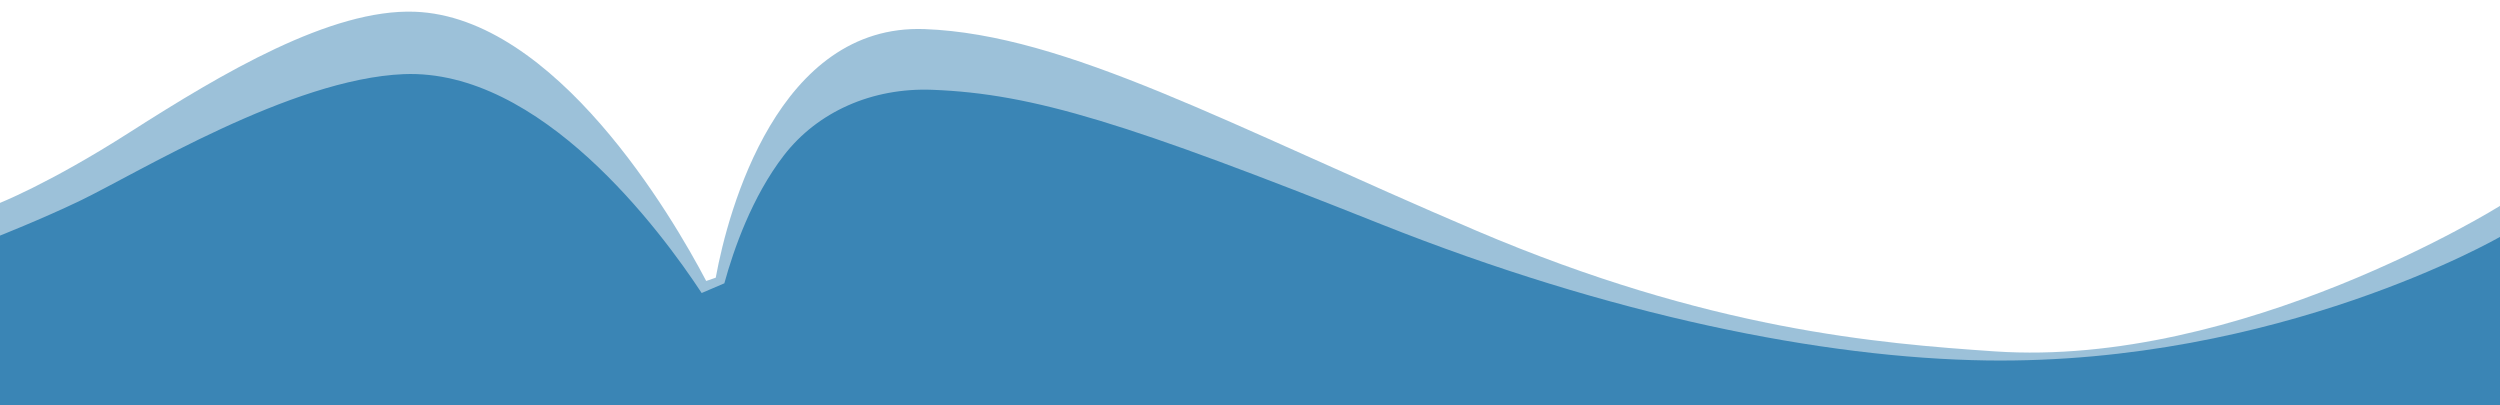 <?xml version="1.0" encoding="utf-8"?>
<!-- Generator: Adobe Illustrator 25.0.1, SVG Export Plug-In . SVG Version: 6.00 Build 0)  -->
<svg version="1.1" id="Layer_1" xmlns="http://www.w3.org/2000/svg" xmlns:xlink="http://www.w3.org/1999/xlink" x="0px" y="0px"
	 viewBox="0 0 1598 259" style="enable-background:new 0 0 1598 259;" xml:space="preserve">
<style type="text/css">
	.st0{fill-rule:evenodd;clip-rule:evenodd;fill:#3A85B5;fill-opacity:0.5;}
	.st1{fill-rule:evenodd;clip-rule:evenodd;fill:#3A85B5;}
</style>
<path id="transparent_1_" class="st0" d="M-2,130.5c0,0,32.6-12.5,85-46c59.3-37.9,128.6-78.9,182-77
	c90,3.2,164.8,130.9,186.4,172.1c3.4-1.1,4.8-1.7,6.1-2.1c7.9-43.2,40-162.4,133.5-158.9c90.9,3.4,194.5,61.5,353,129
	c148.7,63.3,256.5,71.9,331,77c157.2,10.7,323-93,323-93v129H-2V130.5z"/>
<path id="solid_1_" class="st1" d="M463,181.1c5.9-21.5,17.6-55.2,38-81.7c21.5-27.9,56.4-43.5,95-42c64.7,2.5,125,21.5,287,86
	c146.4,58.2,282.2,85.5,387,87c187,2.6,328-79,328-79v109H-2v-109c0,0,29.1-11.5,53-23c37.2-17.9,135-78,207-81
	c87.6-3.6,164.4,100.2,190.5,139.9C453.4,185.2,461.3,181.8,463,181.1z"/>
</svg>
